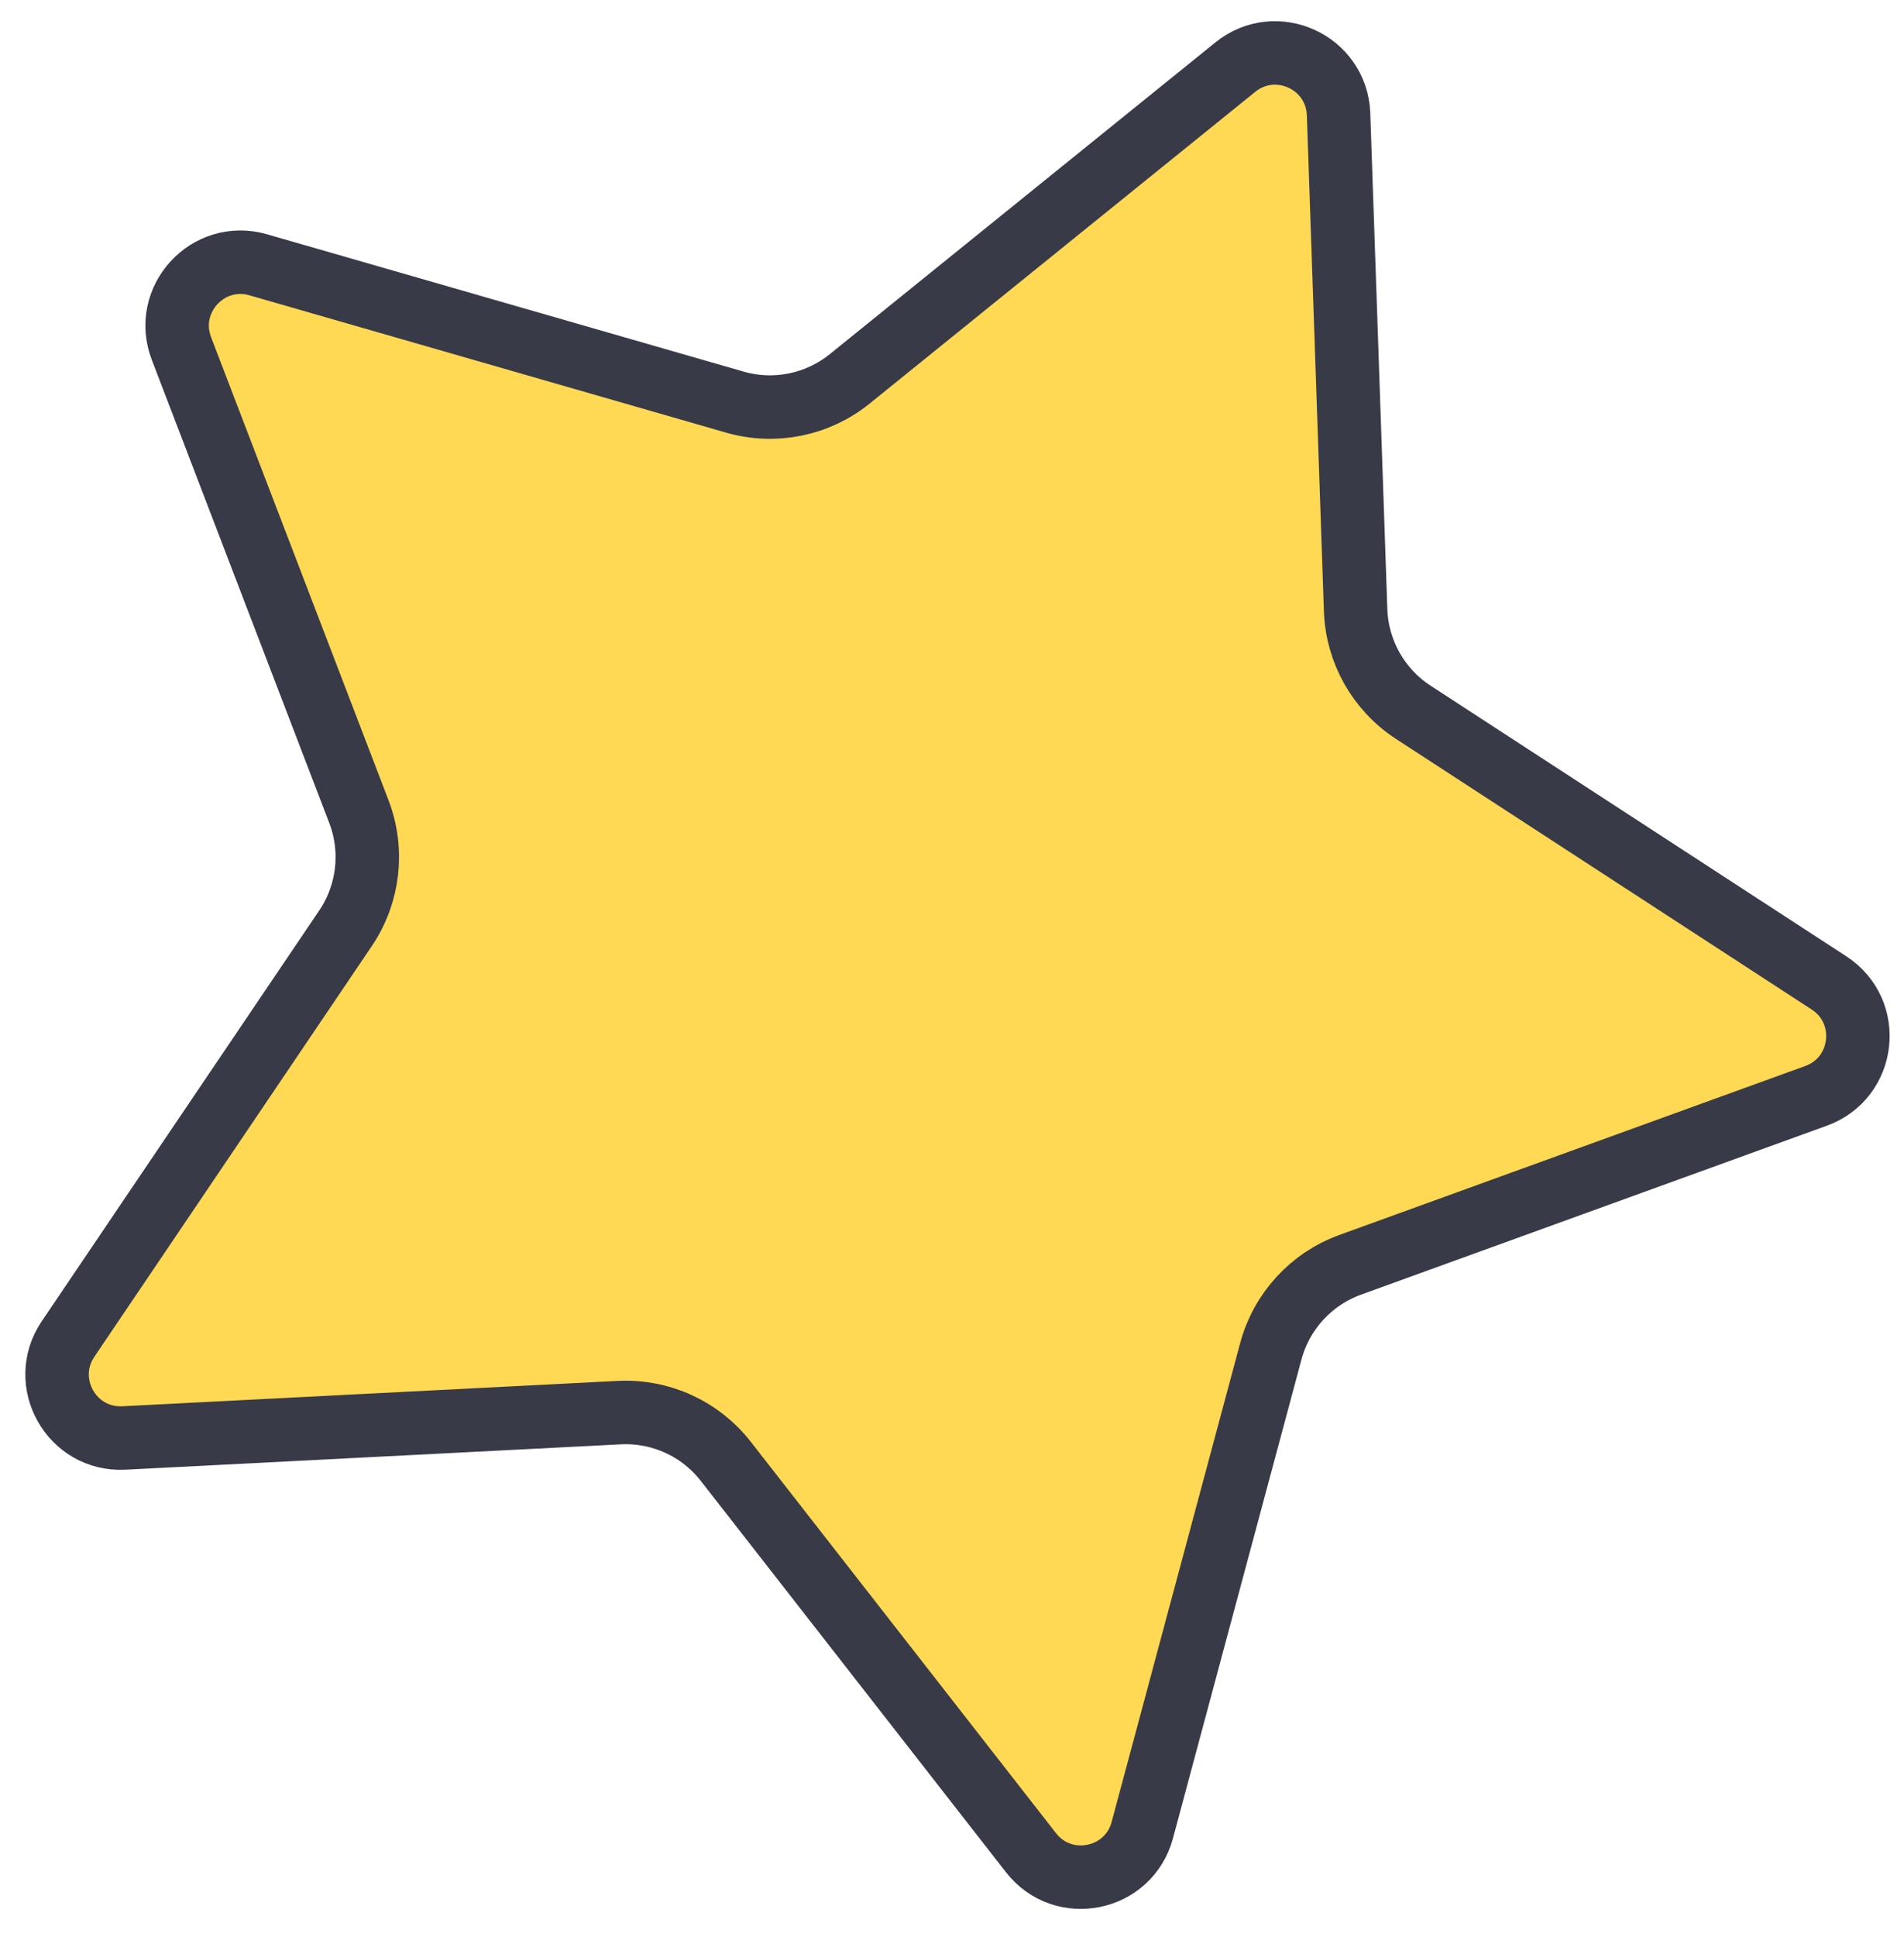 <?xml version="1.0" encoding="UTF-8"?> <svg xmlns="http://www.w3.org/2000/svg" width="60" height="61" viewBox="0 0 60 61" fill="none"> <path d="M38.927 2.115C40.21 1.078 42.125 1.954 42.182 3.602L42.719 19.218C42.764 20.523 43.442 21.723 44.536 22.435L57.637 30.958C59.021 31.858 58.781 33.953 57.229 34.515L42.547 39.837C41.319 40.282 40.386 41.298 40.047 42.56L35.997 57.642C35.569 59.235 33.504 59.654 32.489 58.353L22.872 46.027C22.07 44.998 20.817 44.426 19.514 44.492L3.905 45.291C2.257 45.376 1.221 43.54 2.145 42.173L10.889 29.236C11.62 28.154 11.777 26.783 11.31 25.564L5.718 10.978C5.127 9.436 6.552 7.883 8.138 8.34L23.156 12.665C24.41 13.026 25.761 12.753 26.776 11.933L38.927 2.115Z" fill="#FFD954" stroke="#383A48" stroke-width="2"></path> </svg> 